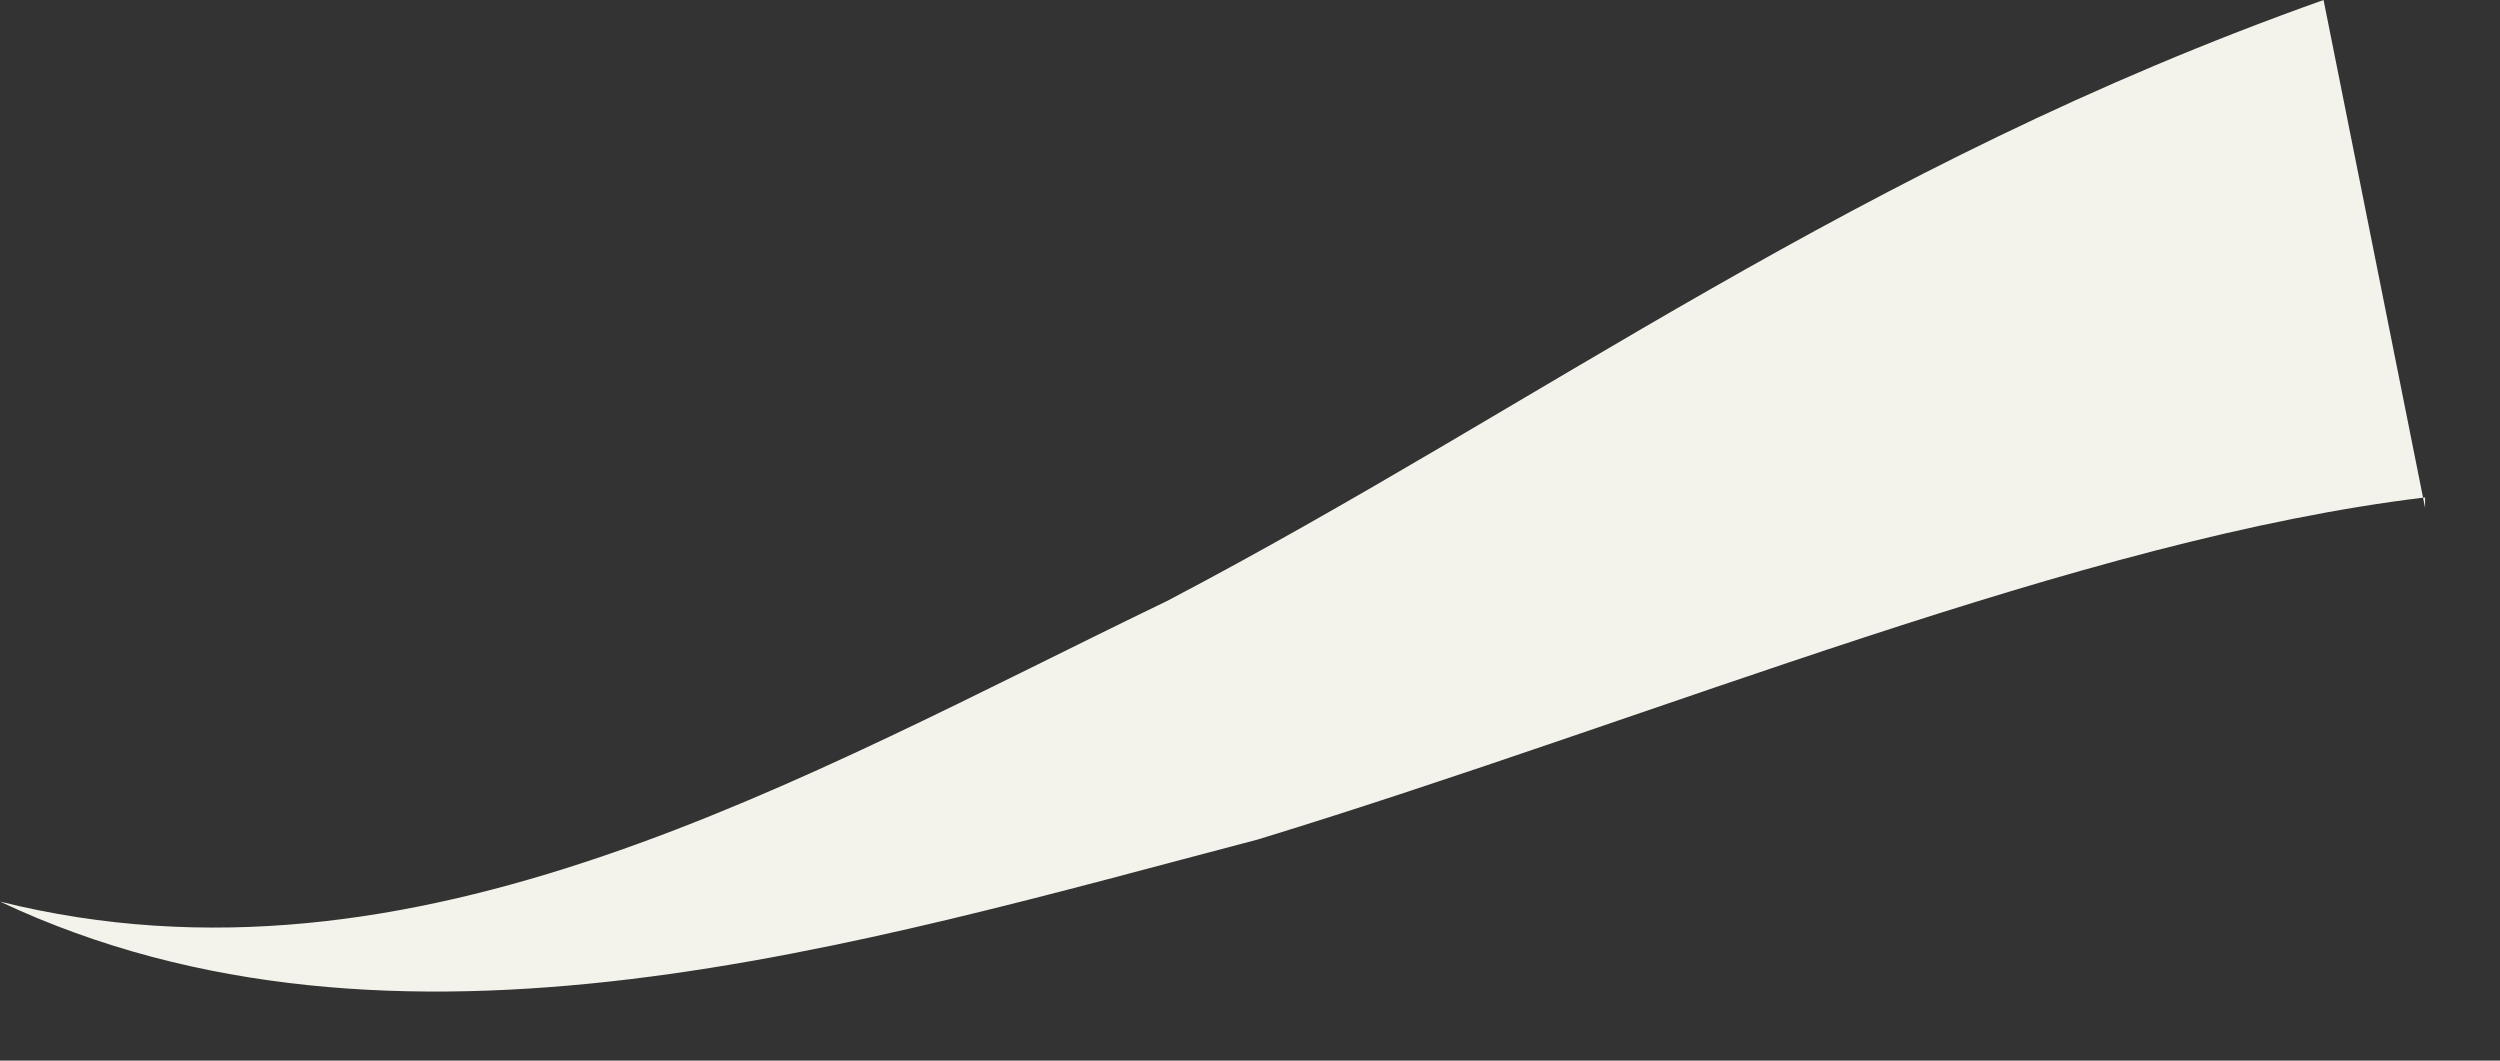 <?xml version="1.0" encoding="utf-8"?>
<svg xmlns="http://www.w3.org/2000/svg" fill="none" height="100%" overflow="visible" preserveAspectRatio="none" style="display: block;" viewBox="0 0 33 14" width="100%">
<rect x="0" y="0" width="33" height="14" fill="#333333" stroke="none"/>
<path d="M32.011 6.566C27.457 7.113 21.965 9.439 16.608 11.08C11.385 12.448 5.224 14.363 0 11.901C5.491 13.269 10.581 10.26 15.403 7.934C20.358 5.335 24.51 2.189 30.671 0L32.011 6.703V6.566Z" fill="#F3F3EC" id="Vector"/>
</svg>